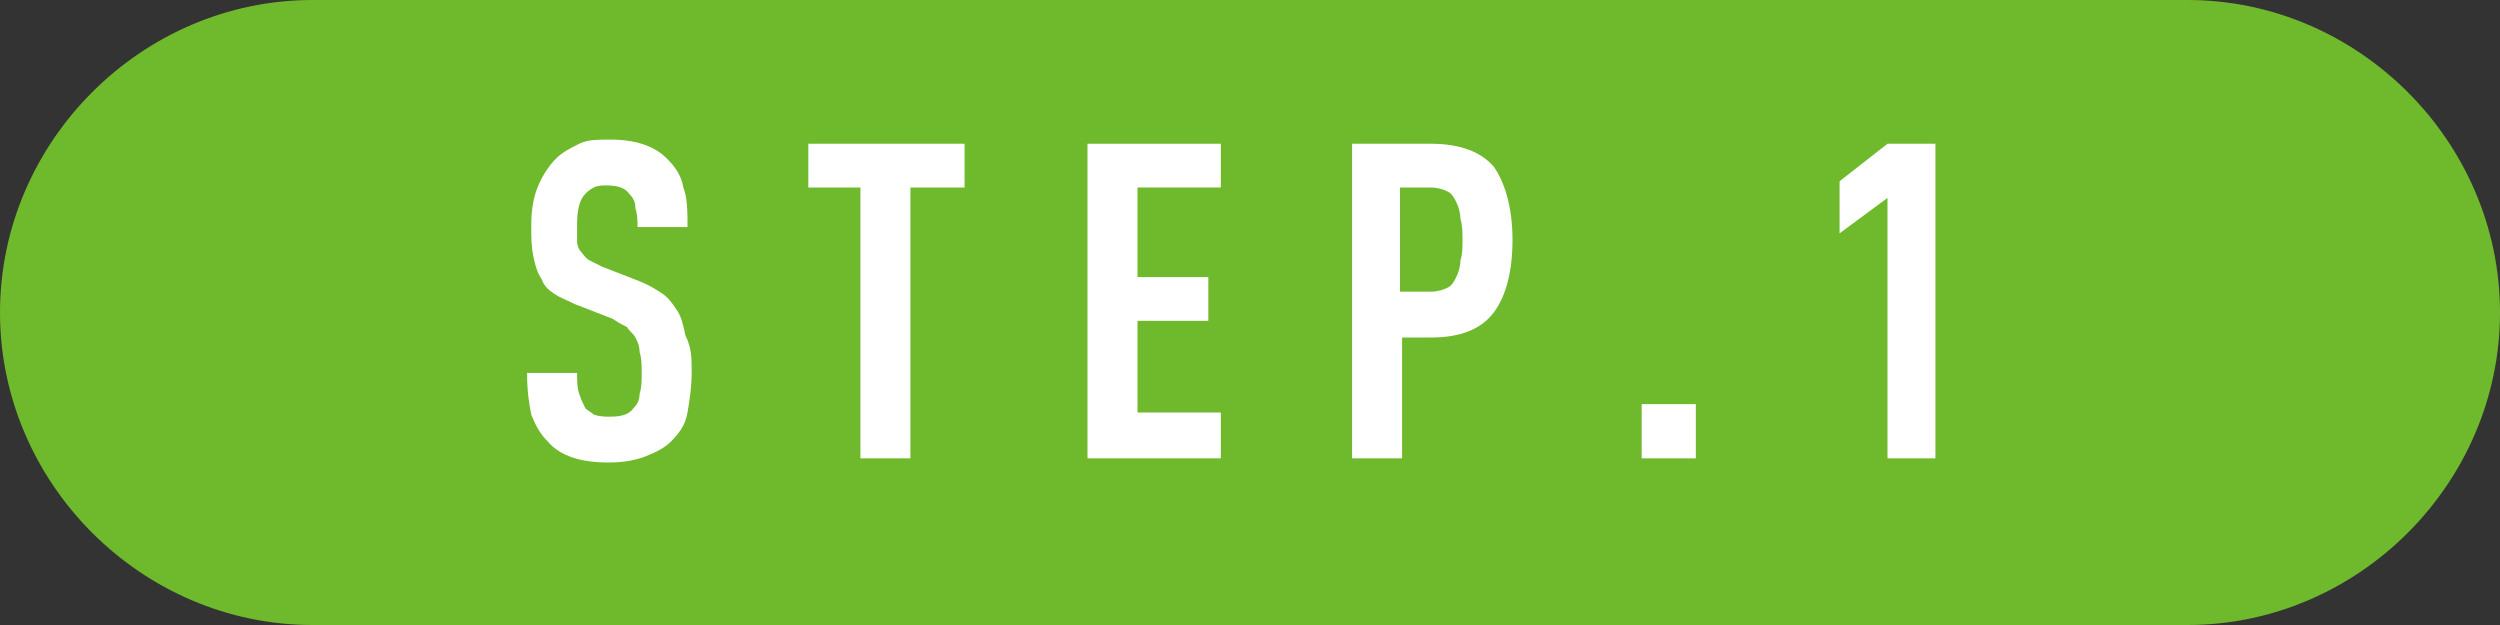 <?xml version="1.0" encoding="utf-8"?>
<!-- Generator: Adobe Illustrator 21.1.0, SVG Export Plug-In . SVG Version: 6.00 Build 0)  -->
<svg version="1.1" xmlns="http://www.w3.org/2000/svg" xmlns:xlink="http://www.w3.org/1999/xlink" x="0px" y="0px"
	 viewBox="0 0 120 30" style="enable-background:new 0 0 120 30;" xml:space="preserve">
<rect x="0" y="0" width="120" height="30" fill="#333333" stroke="none"/>
<style type="text/css">
	.st0{fill:none;}
	.st1{fill:#6FB92C;}
	.st2{fill:#FFFFFF;}
</style>
<g id="レイヤー_1">
	<circle class="st0" cx="60" cy="15" r="15"/>
	<g>
		<g>
			<path class="st1" d="M120,15c0,8.2-6.8,15-15,15H15C6.8,30,0,23.2,0,15l0,0C0,6.8,6.8,0,15,0h90C113.2,0,120,6.8,120,15L120,15z"
				/>
		</g>
		<g>
			<g>
				<path class="st2" d="M33.2,17.8c0,0.8-0.1,1.4-0.2,2s-0.4,1-0.8,1.4c-0.3,0.3-0.7,0.5-1.2,0.7s-1.1,0.3-1.8,0.3
					c-1.3,0-2.3-0.3-2.9-1c-0.4-0.4-0.6-0.8-0.8-1.3c-0.1-0.5-0.2-1.1-0.2-2h2.4c0,0.4,0,0.7,0.1,1c0.1,0.3,0.2,0.5,0.3,0.7
					c0.1,0.1,0.3,0.2,0.4,0.3C28.8,20,29,20,29.3,20c0.5,0,0.9-0.1,1.1-0.4c0.2-0.2,0.3-0.4,0.3-0.7c0.1-0.3,0.1-0.6,0.1-1
					c0-0.4,0-0.7-0.1-1c0-0.3-0.1-0.5-0.2-0.7c-0.1-0.2-0.3-0.3-0.4-0.5c-0.2-0.1-0.4-0.2-0.7-0.4l-1.8-0.7c-0.4-0.2-0.7-0.3-1-0.5
					c-0.3-0.2-0.5-0.4-0.6-0.7c-0.2-0.3-0.3-0.6-0.4-1.1s-0.1-0.9-0.1-1.5c0-0.7,0.1-1.3,0.3-1.8c0.2-0.5,0.5-1,0.9-1.4
					c0.3-0.3,0.7-0.5,1.1-0.7c0.4-0.2,0.9-0.2,1.5-0.2c1.2,0,2.1,0.3,2.7,0.9c0.4,0.4,0.7,0.8,0.8,1.4c0.2,0.5,0.2,1.2,0.2,1.9h-2.4
					c0-0.3,0-0.6-0.1-0.9c0-0.3-0.1-0.5-0.3-0.7c-0.2-0.3-0.6-0.4-1.1-0.4c-0.2,0-0.4,0-0.6,0.1c-0.2,0.1-0.3,0.2-0.4,0.3
					c-0.3,0.3-0.4,0.8-0.4,1.5c0,0.3,0,0.6,0,0.8c0,0.2,0.1,0.4,0.2,0.5c0.1,0.1,0.2,0.3,0.4,0.4c0.2,0.1,0.4,0.2,0.6,0.3l1.8,0.7
					c0.5,0.2,0.8,0.4,1.1,0.6c0.3,0.2,0.5,0.5,0.7,0.8c0.2,0.3,0.3,0.7,0.4,1.2C33.2,16.7,33.2,17.2,33.2,17.8z"/>
				<path class="st2" d="M43.7,9v13h-2.4V9h-2.5V6.9h7.5V9H43.7z"/>
				<path class="st2" d="M52.2,22V6.9h6.4V9h-4v4.3H58v2.1h-3.4v4.4h4V22H52.2z"/>
				<path class="st2" d="M72.6,11.5c0,1.5-0.3,2.7-0.9,3.5c-0.6,0.8-1.6,1.2-3,1.2h-1.4V22h-2.4V6.9h3.8c1.4,0,2.4,0.4,3,1.1
					C72.2,8.7,72.6,9.9,72.6,11.5z M70.2,11.5c0-0.3,0-0.7-0.1-1c0-0.3-0.1-0.6-0.2-0.8c-0.1-0.2-0.2-0.4-0.4-0.5
					C69.3,9.1,69,9,68.7,9h-1.5V14h1.5c0.3,0,0.6-0.1,0.8-0.2c0.2-0.1,0.3-0.3,0.4-0.5c0.1-0.2,0.2-0.5,0.2-0.8
					C70.2,12.2,70.2,11.9,70.2,11.5z"/>
				<path class="st2" d="M78.8,22v-2.6h2.6V22H78.8z"/>
				<path class="st2" d="M90.6,22V9.5l-2.3,1.7V8.7l2.3-1.8h2.3V22H90.6z"/>
			</g>
		</g>
	</g>
</g>
<g id="レイヤー_2">
</g>
</svg>

